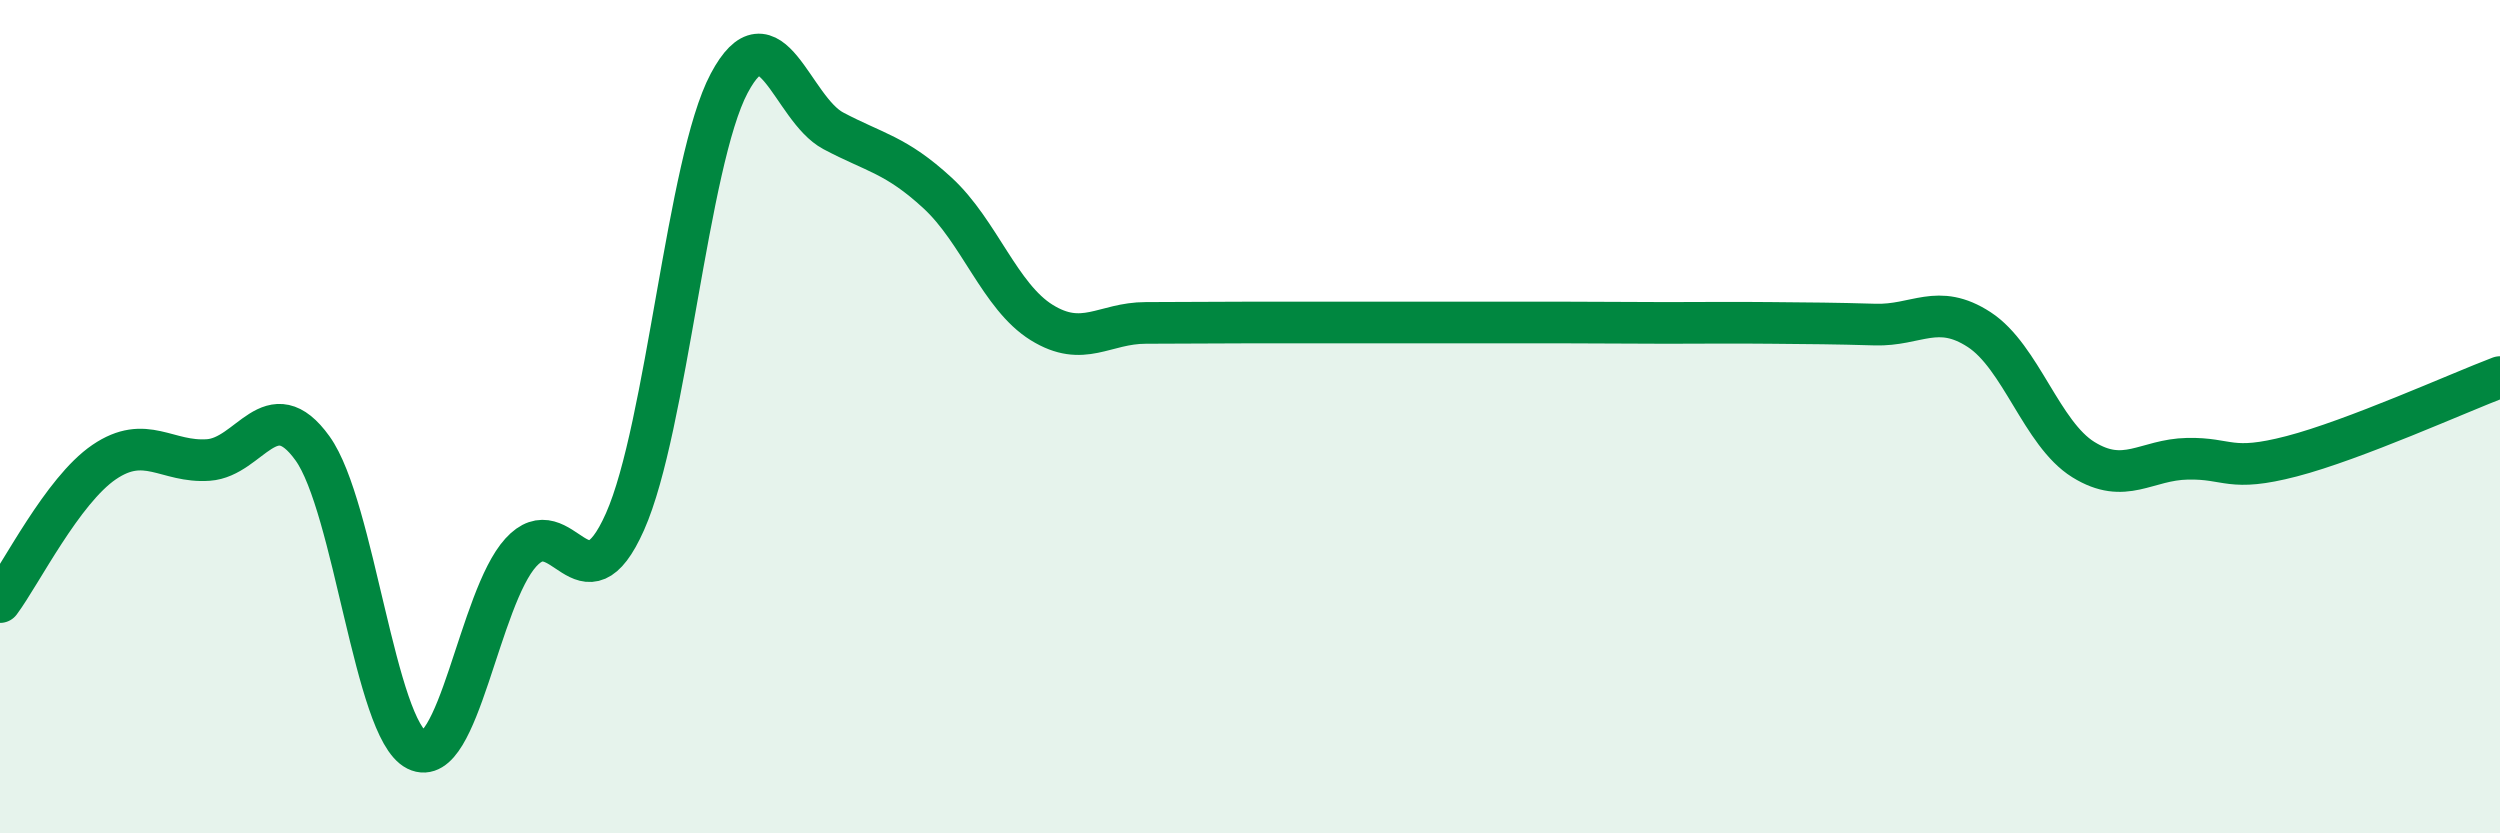 
    <svg width="60" height="20" viewBox="0 0 60 20" xmlns="http://www.w3.org/2000/svg">
      <path
        d="M 0,14.45 C 0.5,13.78 1.5,11.77 2.5,11.09 C 3.5,10.41 4,11.11 5,11.04 C 6,10.97 6.5,9.37 7.5,10.76 C 8.5,12.15 9,17.5 10,18 C 11,18.5 11.5,14.36 12.5,13.26 C 13.5,12.16 14,14.77 15,12.52 C 16,10.27 16.5,3.88 17.5,2 C 18.5,0.12 19,2.61 20,3.14 C 21,3.67 21.5,3.71 22.5,4.63 C 23.5,5.55 24,7.12 25,7.74 C 26,8.36 26.5,7.75 27.5,7.75 C 28.5,7.75 29,7.74 30,7.74 C 31,7.74 31.5,7.74 32.5,7.74 C 33.5,7.74 34,7.74 35,7.74 C 36,7.74 36.5,7.74 37.5,7.74 C 38.5,7.74 39,7.75 40,7.75 C 41,7.75 41.5,7.74 42.5,7.75 C 43.5,7.76 44,7.76 45,7.79 C 46,7.82 46.5,7.26 47.5,7.91 C 48.5,8.56 49,10.41 50,11.03 C 51,11.65 51.5,11.03 52.5,11.01 C 53.5,10.99 53.5,11.34 55,10.95 C 56.5,10.56 59,9.43 60,9.05L60 20L0 20Z"
        fill="#008740"
        opacity="0.1"
        stroke-linecap="round"
        stroke-linejoin="round"
      />
      <path
        d="M 0,14.45 C 0.5,13.78 1.5,11.77 2.5,11.09 C 3.5,10.41 4,11.11 5,11.04 C 6,10.97 6.5,9.37 7.5,10.76 C 8.5,12.15 9,17.5 10,18 C 11,18.5 11.5,14.36 12.5,13.26 C 13.5,12.16 14,14.77 15,12.52 C 16,10.27 16.5,3.88 17.5,2 C 18.5,0.12 19,2.61 20,3.14 C 21,3.67 21.5,3.71 22.5,4.63 C 23.5,5.55 24,7.12 25,7.74 C 26,8.36 26.5,7.75 27.5,7.75 C 28.5,7.75 29,7.74 30,7.74 C 31,7.74 31.5,7.74 32.5,7.74 C 33.5,7.74 34,7.74 35,7.74 C 36,7.74 36.5,7.74 37.5,7.74 C 38.5,7.74 39,7.75 40,7.75 C 41,7.75 41.5,7.74 42.5,7.75 C 43.5,7.76 44,7.76 45,7.79 C 46,7.82 46.5,7.26 47.5,7.91 C 48.5,8.56 49,10.41 50,11.03 C 51,11.65 51.5,11.03 52.5,11.01 C 53.5,10.99 53.5,11.34 55,10.95 C 56.5,10.56 59,9.43 60,9.05"
        stroke="#008740"
        stroke-width="1"
        fill="none"
        stroke-linecap="round"
        stroke-linejoin="round"
      />
    </svg>
  